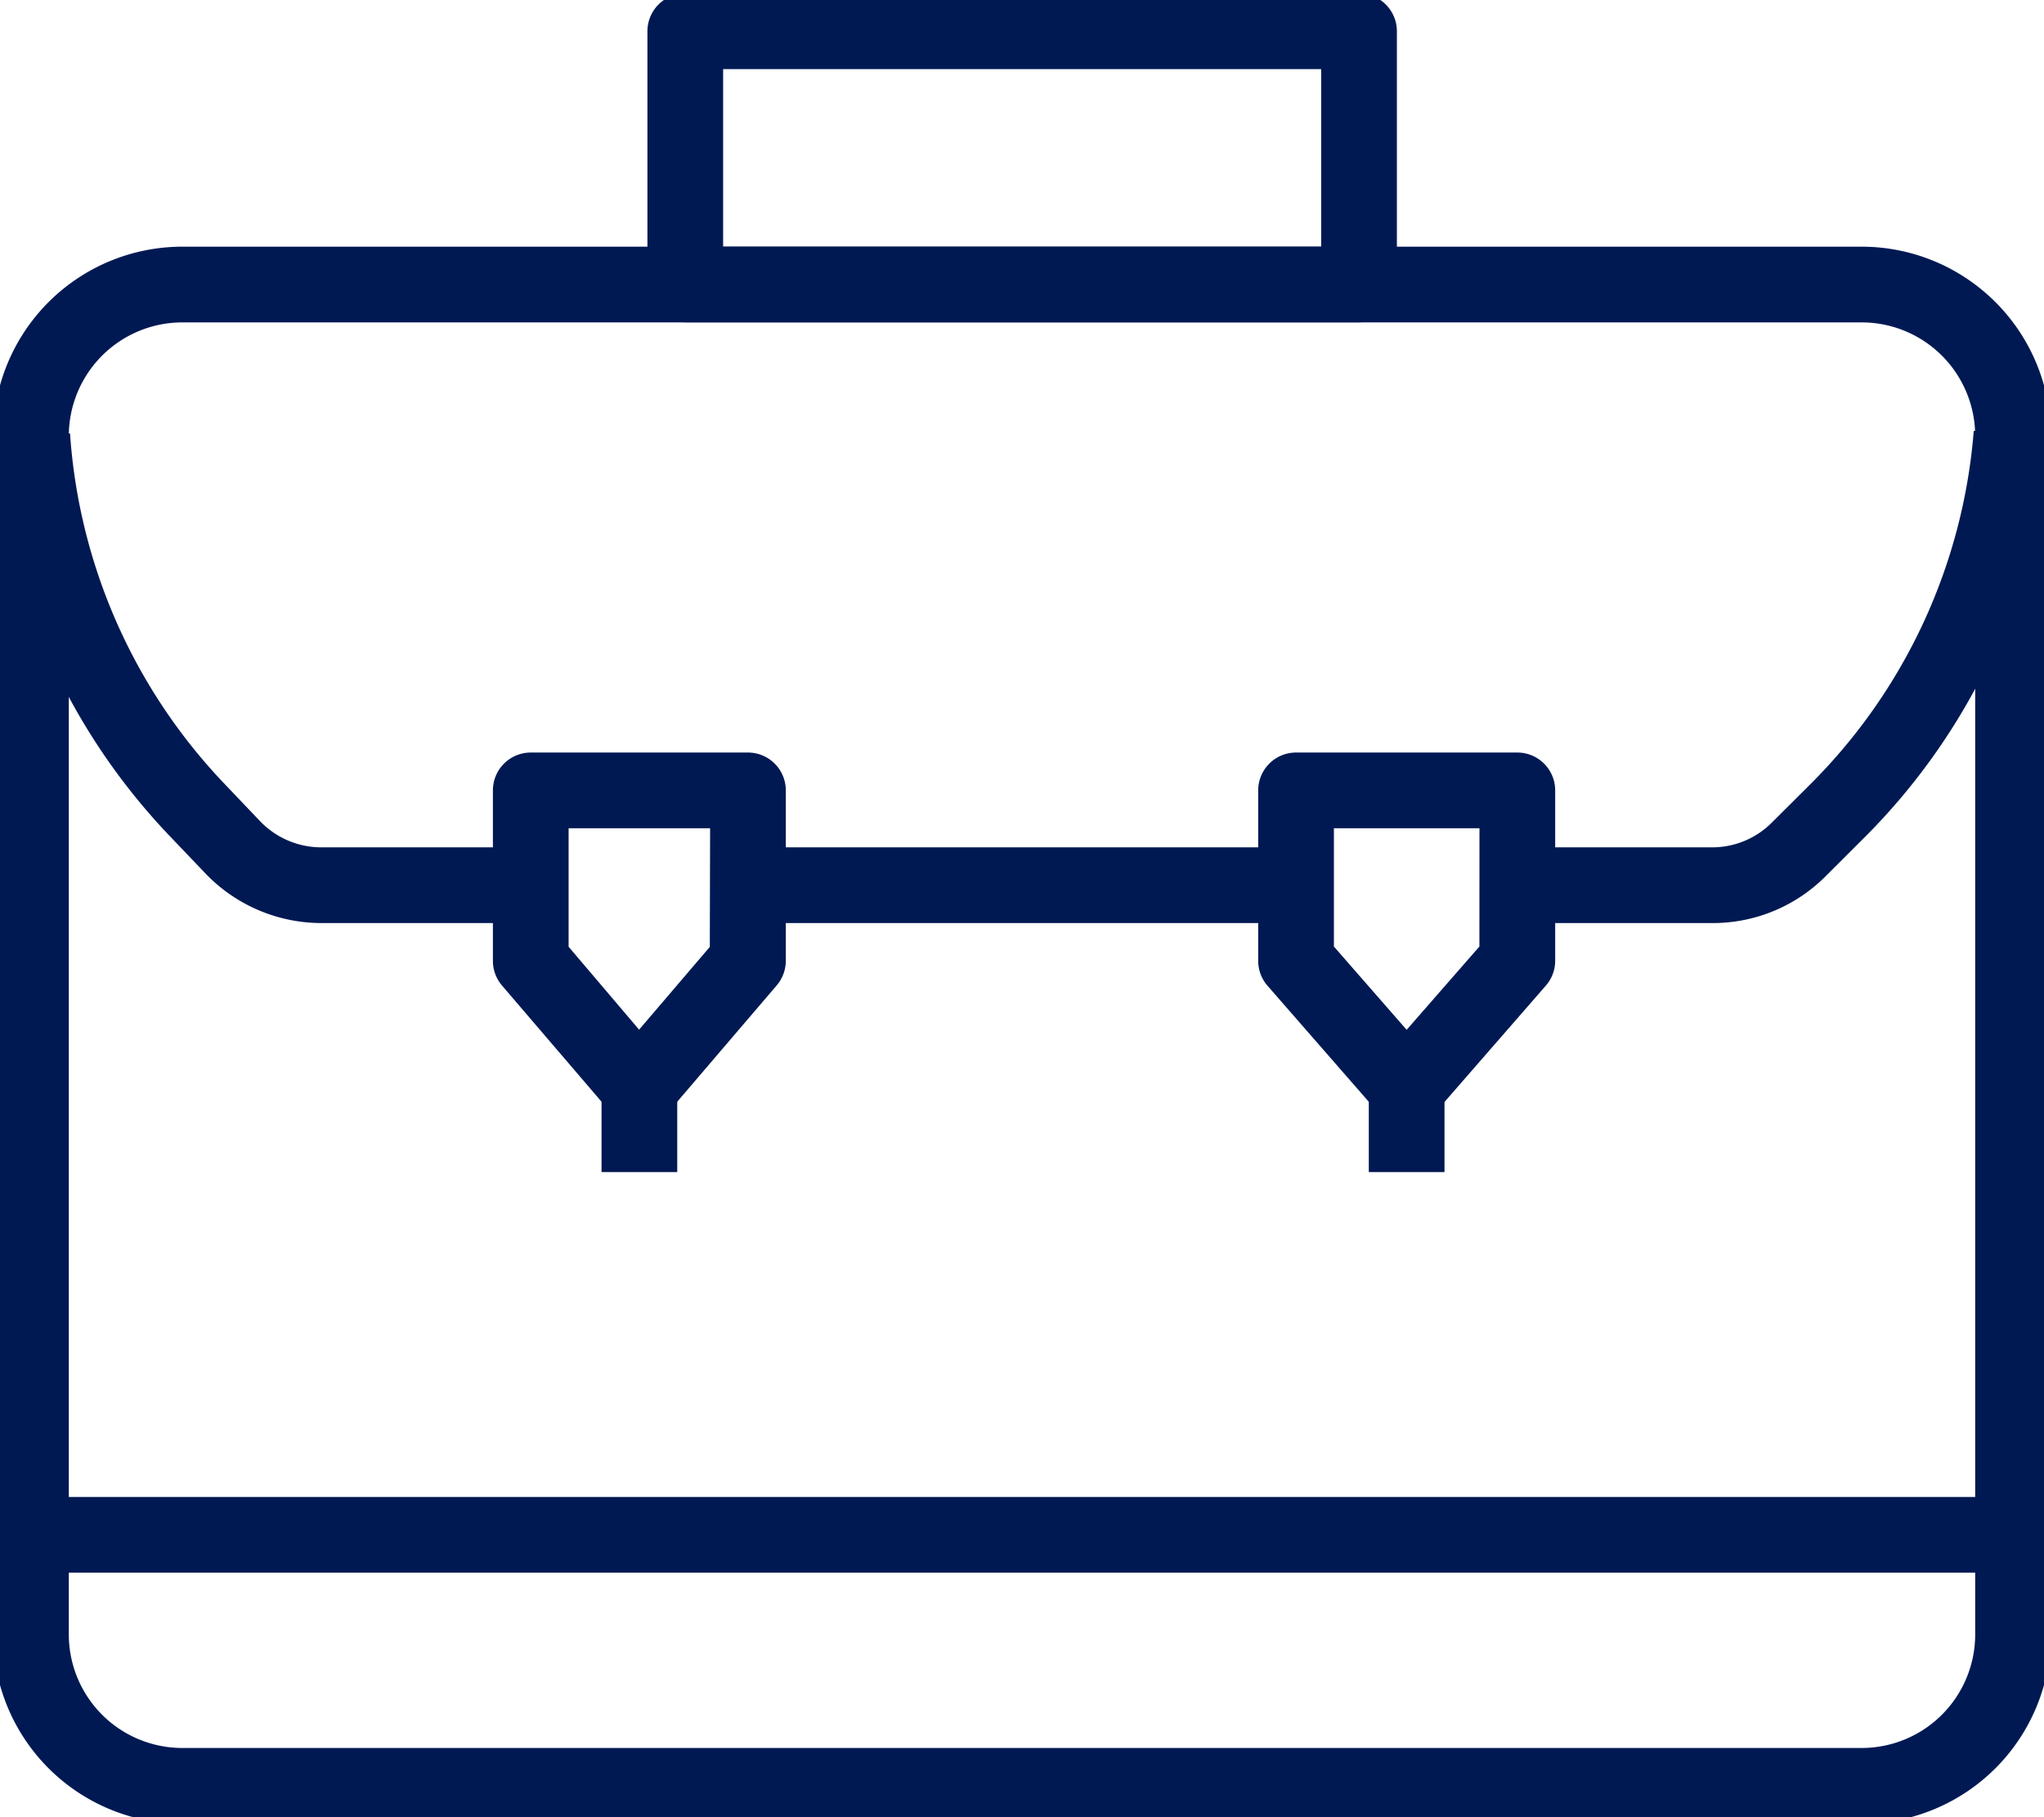 <svg height="24" viewBox="0 0 27 24" width="27" xmlns="http://www.w3.org/2000/svg" xmlns:xlink="http://www.w3.org/1999/xlink"><clipPath id="a"><path d="m0 0h27v24h-27z"/></clipPath><g clip-path="url(#a)" fill="#001953"><path d="m1.993-.5h22.195a2.5 2.5 0 0 1 2.494 2.494v15.84a2.5 2.5 0 0 1 -2.494 2.494h-22.194a2.5 2.5 0 0 1 -2.494-2.494v-15.841a2.5 2.5 0 0 1 2.493-2.493zm22.195 19.828a1.5 1.5 0 0 0 1.494-1.494v-15.84a1.5 1.5 0 0 0 -1.494-1.494h-22.195a1.5 1.5 0 0 0 -1.493 1.493v15.841a1.5 1.5 0 0 0 1.494 1.494z" transform="translate(.409 3.758)"/><path d="m0-.5h8.9a.5.5 0 0 1 .5.5v3.344a.5.5 0 0 1 -.5.5h-8.9a.5.5 0 0 1 -.5-.5v-3.344a.5.5 0 0 1 .5-.5zm8.4 1h-7.9v2.344h7.9z" transform="translate(9.052 .413)"/><path d="m7.106 13.383h-2.769a2.124 2.124 0 0 1 -1.533-.66l-.484-.507a8.436 8.436 0 0 1 -2.3-5.232l1-.068a7.434 7.434 0 0 0 2.023 4.61l.484.508a1.12 1.12 0 0 0 .809.349h2.77z" transform="translate(-.095 -1.192)"/><path d="m7.239.5h-7.239v-1h7.239z" transform="translate(9.88 11.691)"/><path d="m27.067 13.377h-2.567v-1h2.571a1.11 1.11 0 0 0 .788-.327l.515-.513a7.413 7.413 0 0 0 2.152-4.661l1 .08a8.414 8.414 0 0 1 -2.443 5.29l-.514.513a2.1 2.1 0 0 1 -1.502.618z" transform="translate(-4.454 -1.186)"/><path d="m8.569 12.1h2.869a.5.5 0 0 1 .5.5v2.25a.5.5 0 0 1 -.12.325l-1.434 1.677a.5.5 0 0 1 -.76 0l-1.435-1.675a.5.5 0 0 1 -.12-.325v-2.252a.5.5 0 0 1 .5-.5zm2.369 1h-1.869v1.565l.931 1.095.934-1.093z" transform="translate(-1.558 -2.161)"/><path d="m20.924 12.1h2.923a.5.5 0 0 1 .5.5v2.25a.5.5 0 0 1 -.123.328l-1.461 1.677a.5.5 0 0 1 -.754 0l-1.462-1.675a.5.5 0 0 1 -.123-.328v-2.252a.5.5 0 0 1 .5-.5zm2.423 1h-1.923v1.562l.961 1.1.961-1.1z" transform="translate(-3.804 -2.161)"/><path d="m26.182.5h-26.182v-1h26.182z" transform="translate(.409 20.271)"/><path d="m.5 1.112h-1v-1.112h1z" transform="translate(8.446 14.368)"/><path d="m.5 1.112h-1v-1.112h1z" transform="translate(18.581 14.368)"/></g></svg>